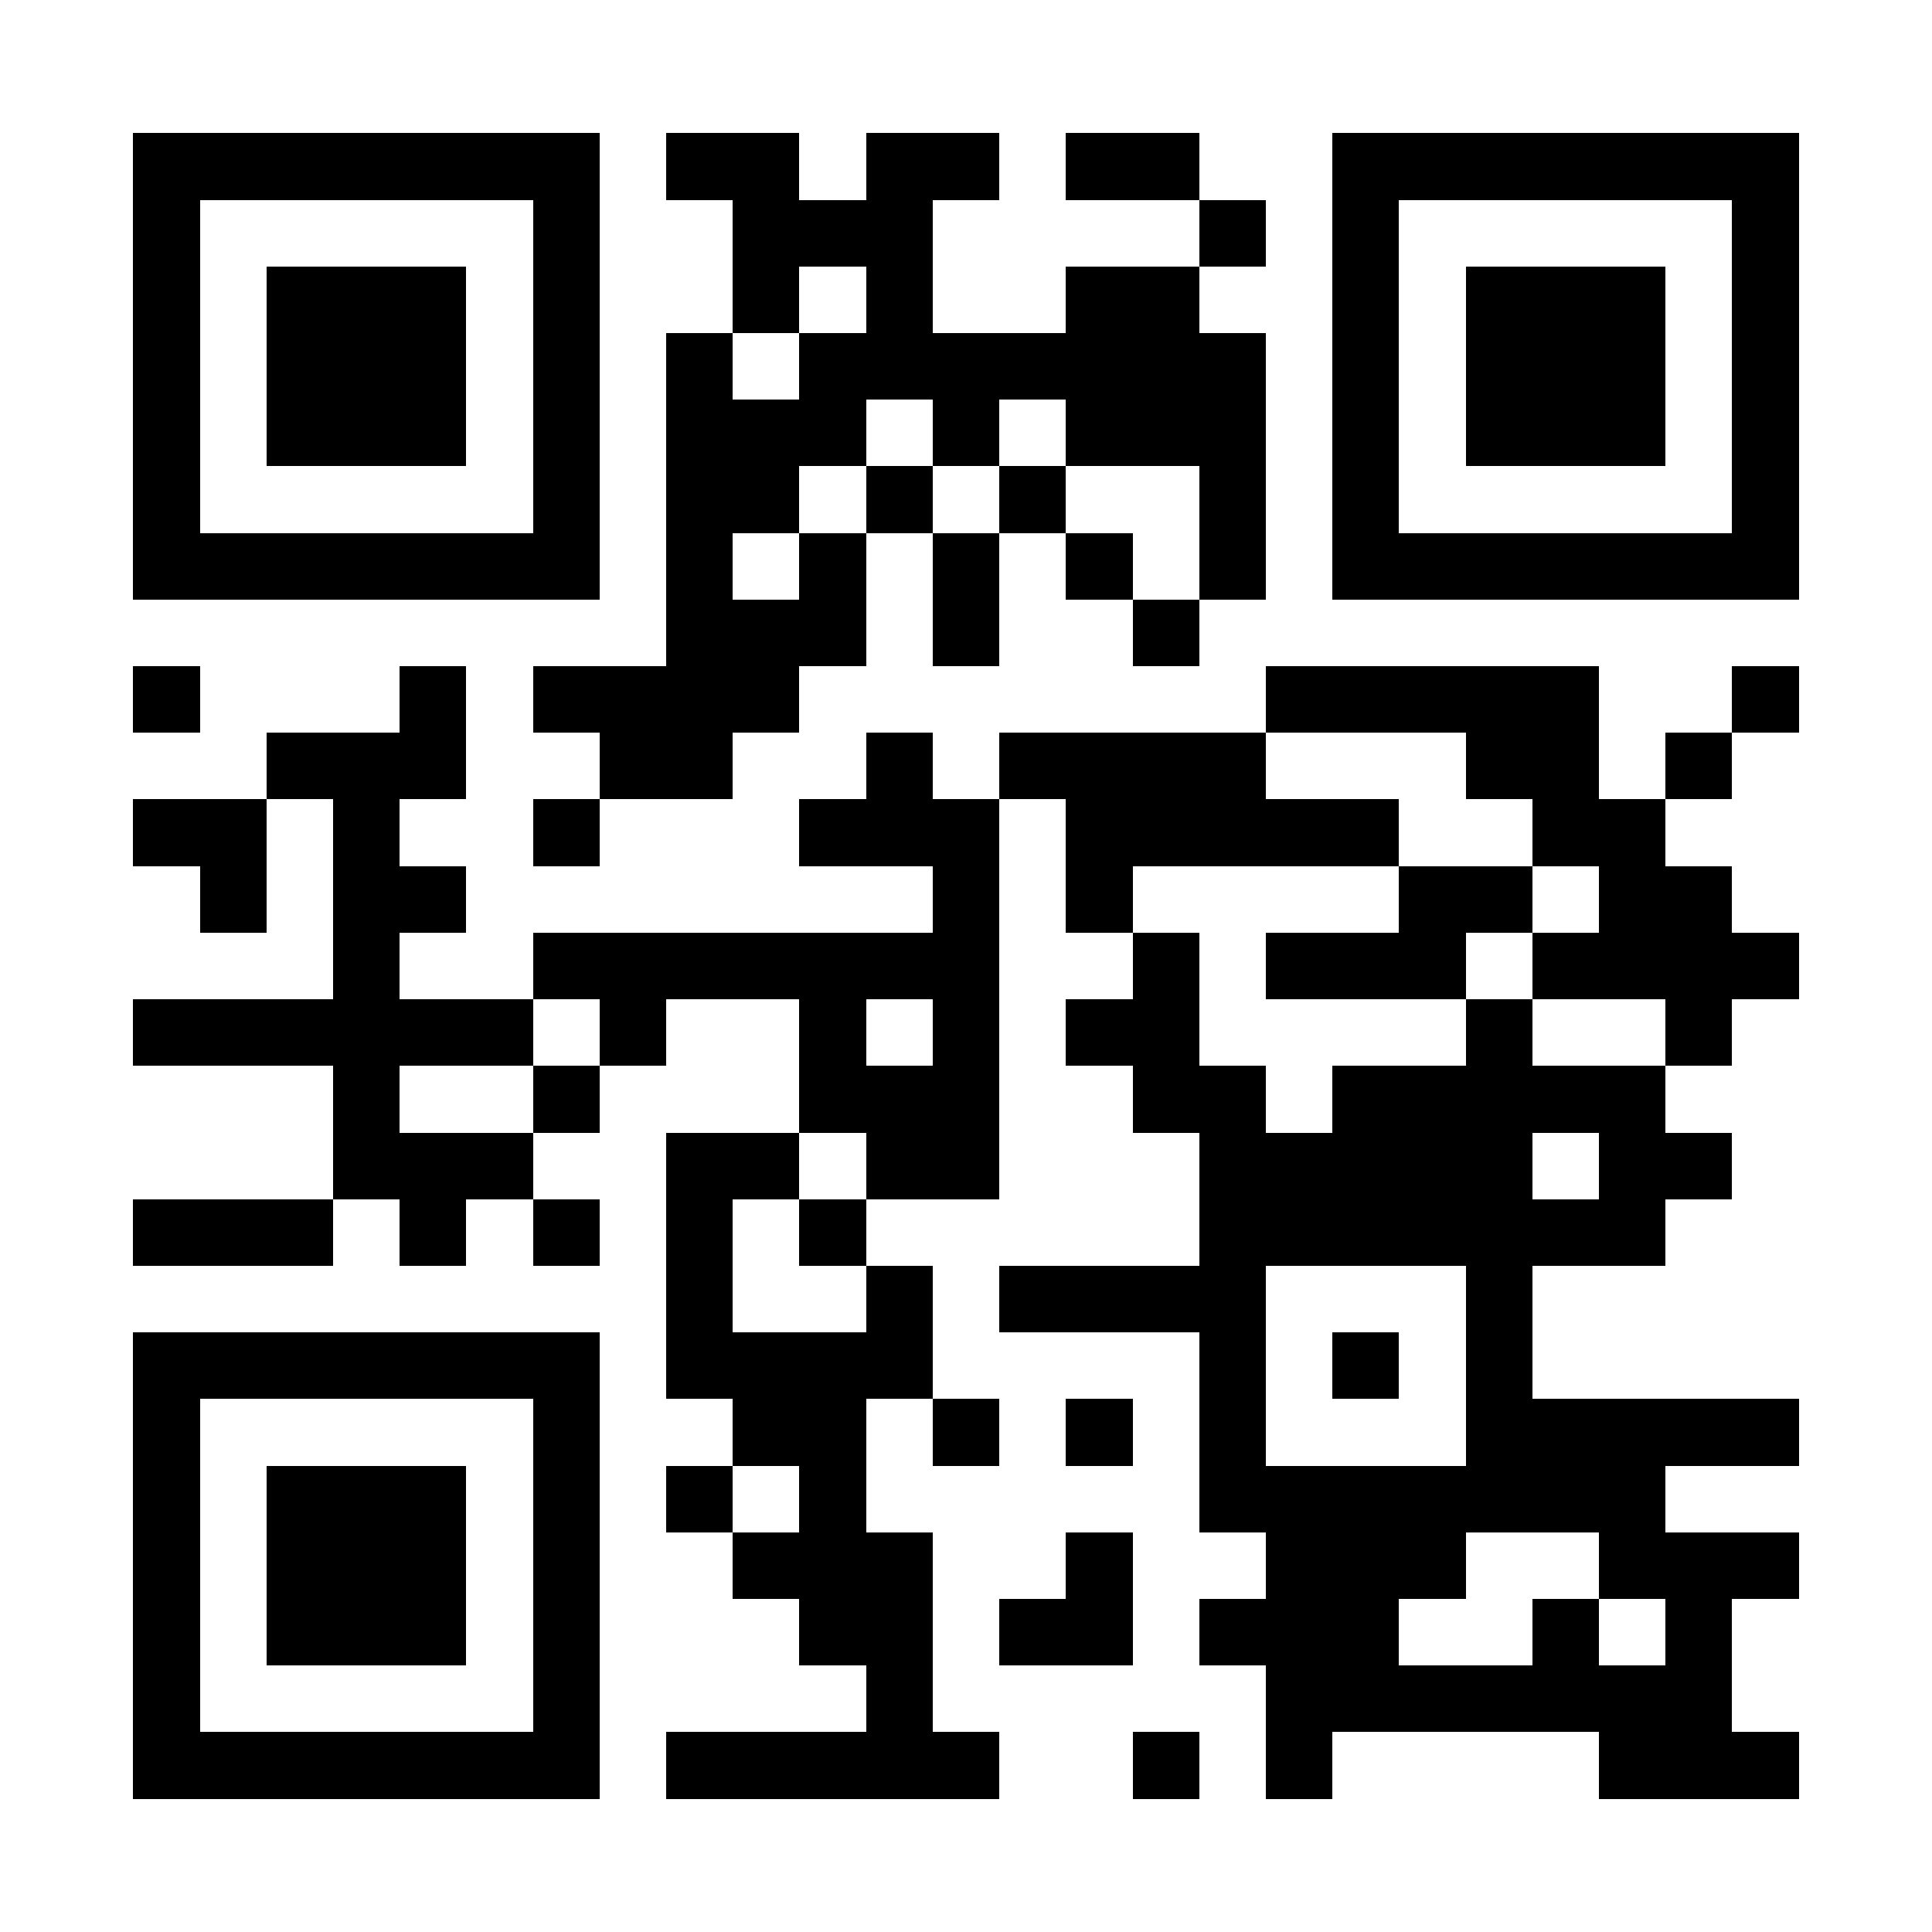 <?xml version="1.0" encoding="UTF-8"?>
<!DOCTYPE svg PUBLIC '-//W3C//DTD SVG 1.0//EN'
          'http://www.w3.org/TR/2001/REC-SVG-20010904/DTD/svg10.dtd'>
<svg fill="#fff" height="29" shape-rendering="crispEdges" style="fill: #fff;" viewBox="0 0 29 29" width="29" xmlns="http://www.w3.org/2000/svg" xmlns:xlink="http://www.w3.org/1999/xlink"
><path d="M0 0h29v29H0z"
  /><path d="M2 2.5h7m1 0h2m1 0h2m1 0h2m2 0h7M2 3.5h1m5 0h1m2 0h3m4 0h1m1 0h1m5 0h1M2 4.5h1m1 0h3m1 0h1m2 0h1m1 0h1m2 0h2m2 0h1m1 0h3m1 0h1M2 5.5h1m1 0h3m1 0h1m1 0h1m1 0h7m1 0h1m1 0h3m1 0h1M2 6.5h1m1 0h3m1 0h1m1 0h3m1 0h1m1 0h3m1 0h1m1 0h3m1 0h1M2 7.5h1m5 0h1m1 0h2m1 0h1m1 0h1m2 0h1m1 0h1m5 0h1M2 8.5h7m1 0h1m1 0h1m1 0h1m1 0h1m1 0h1m1 0h7M10 9.5h3m1 0h1m2 0h1M2 10.5h1m3 0h1m1 0h4m7 0h5m2 0h1M4 11.5h3m2 0h2m2 0h1m1 0h4m3 0h2m1 0h1M2 12.5h2m1 0h1m2 0h1m3 0h3m1 0h5m2 0h2M3 13.5h1m1 0h2m7 0h1m1 0h1m4 0h2m1 0h2M5 14.5h1m2 0h7m2 0h1m1 0h3m1 0h4M2 15.5h6m1 0h1m2 0h1m1 0h1m1 0h2m4 0h1m2 0h1M5 16.5h1m2 0h1m3 0h3m2 0h2m1 0h5M5 17.5h3m2 0h2m1 0h2m3 0h5m1 0h2M2 18.5h3m1 0h1m1 0h1m1 0h1m1 0h1m5 0h7M10 19.5h1m2 0h1m1 0h4m3 0h1M2 20.5h7m1 0h4m4 0h1m1 0h1m1 0h1M2 21.5h1m5 0h1m2 0h2m1 0h1m1 0h1m1 0h1m3 0h5M2 22.5h1m1 0h3m1 0h1m1 0h1m1 0h1m5 0h7M2 23.5h1m1 0h3m1 0h1m2 0h3m2 0h1m2 0h3m2 0h3M2 24.5h1m1 0h3m1 0h1m3 0h2m1 0h2m1 0h3m2 0h1m1 0h1M2 25.5h1m5 0h1m4 0h1m5 0h7M2 26.5h7m1 0h5m2 0h1m1 0h1m4 0h3" stroke="#000"
/></svg
>
